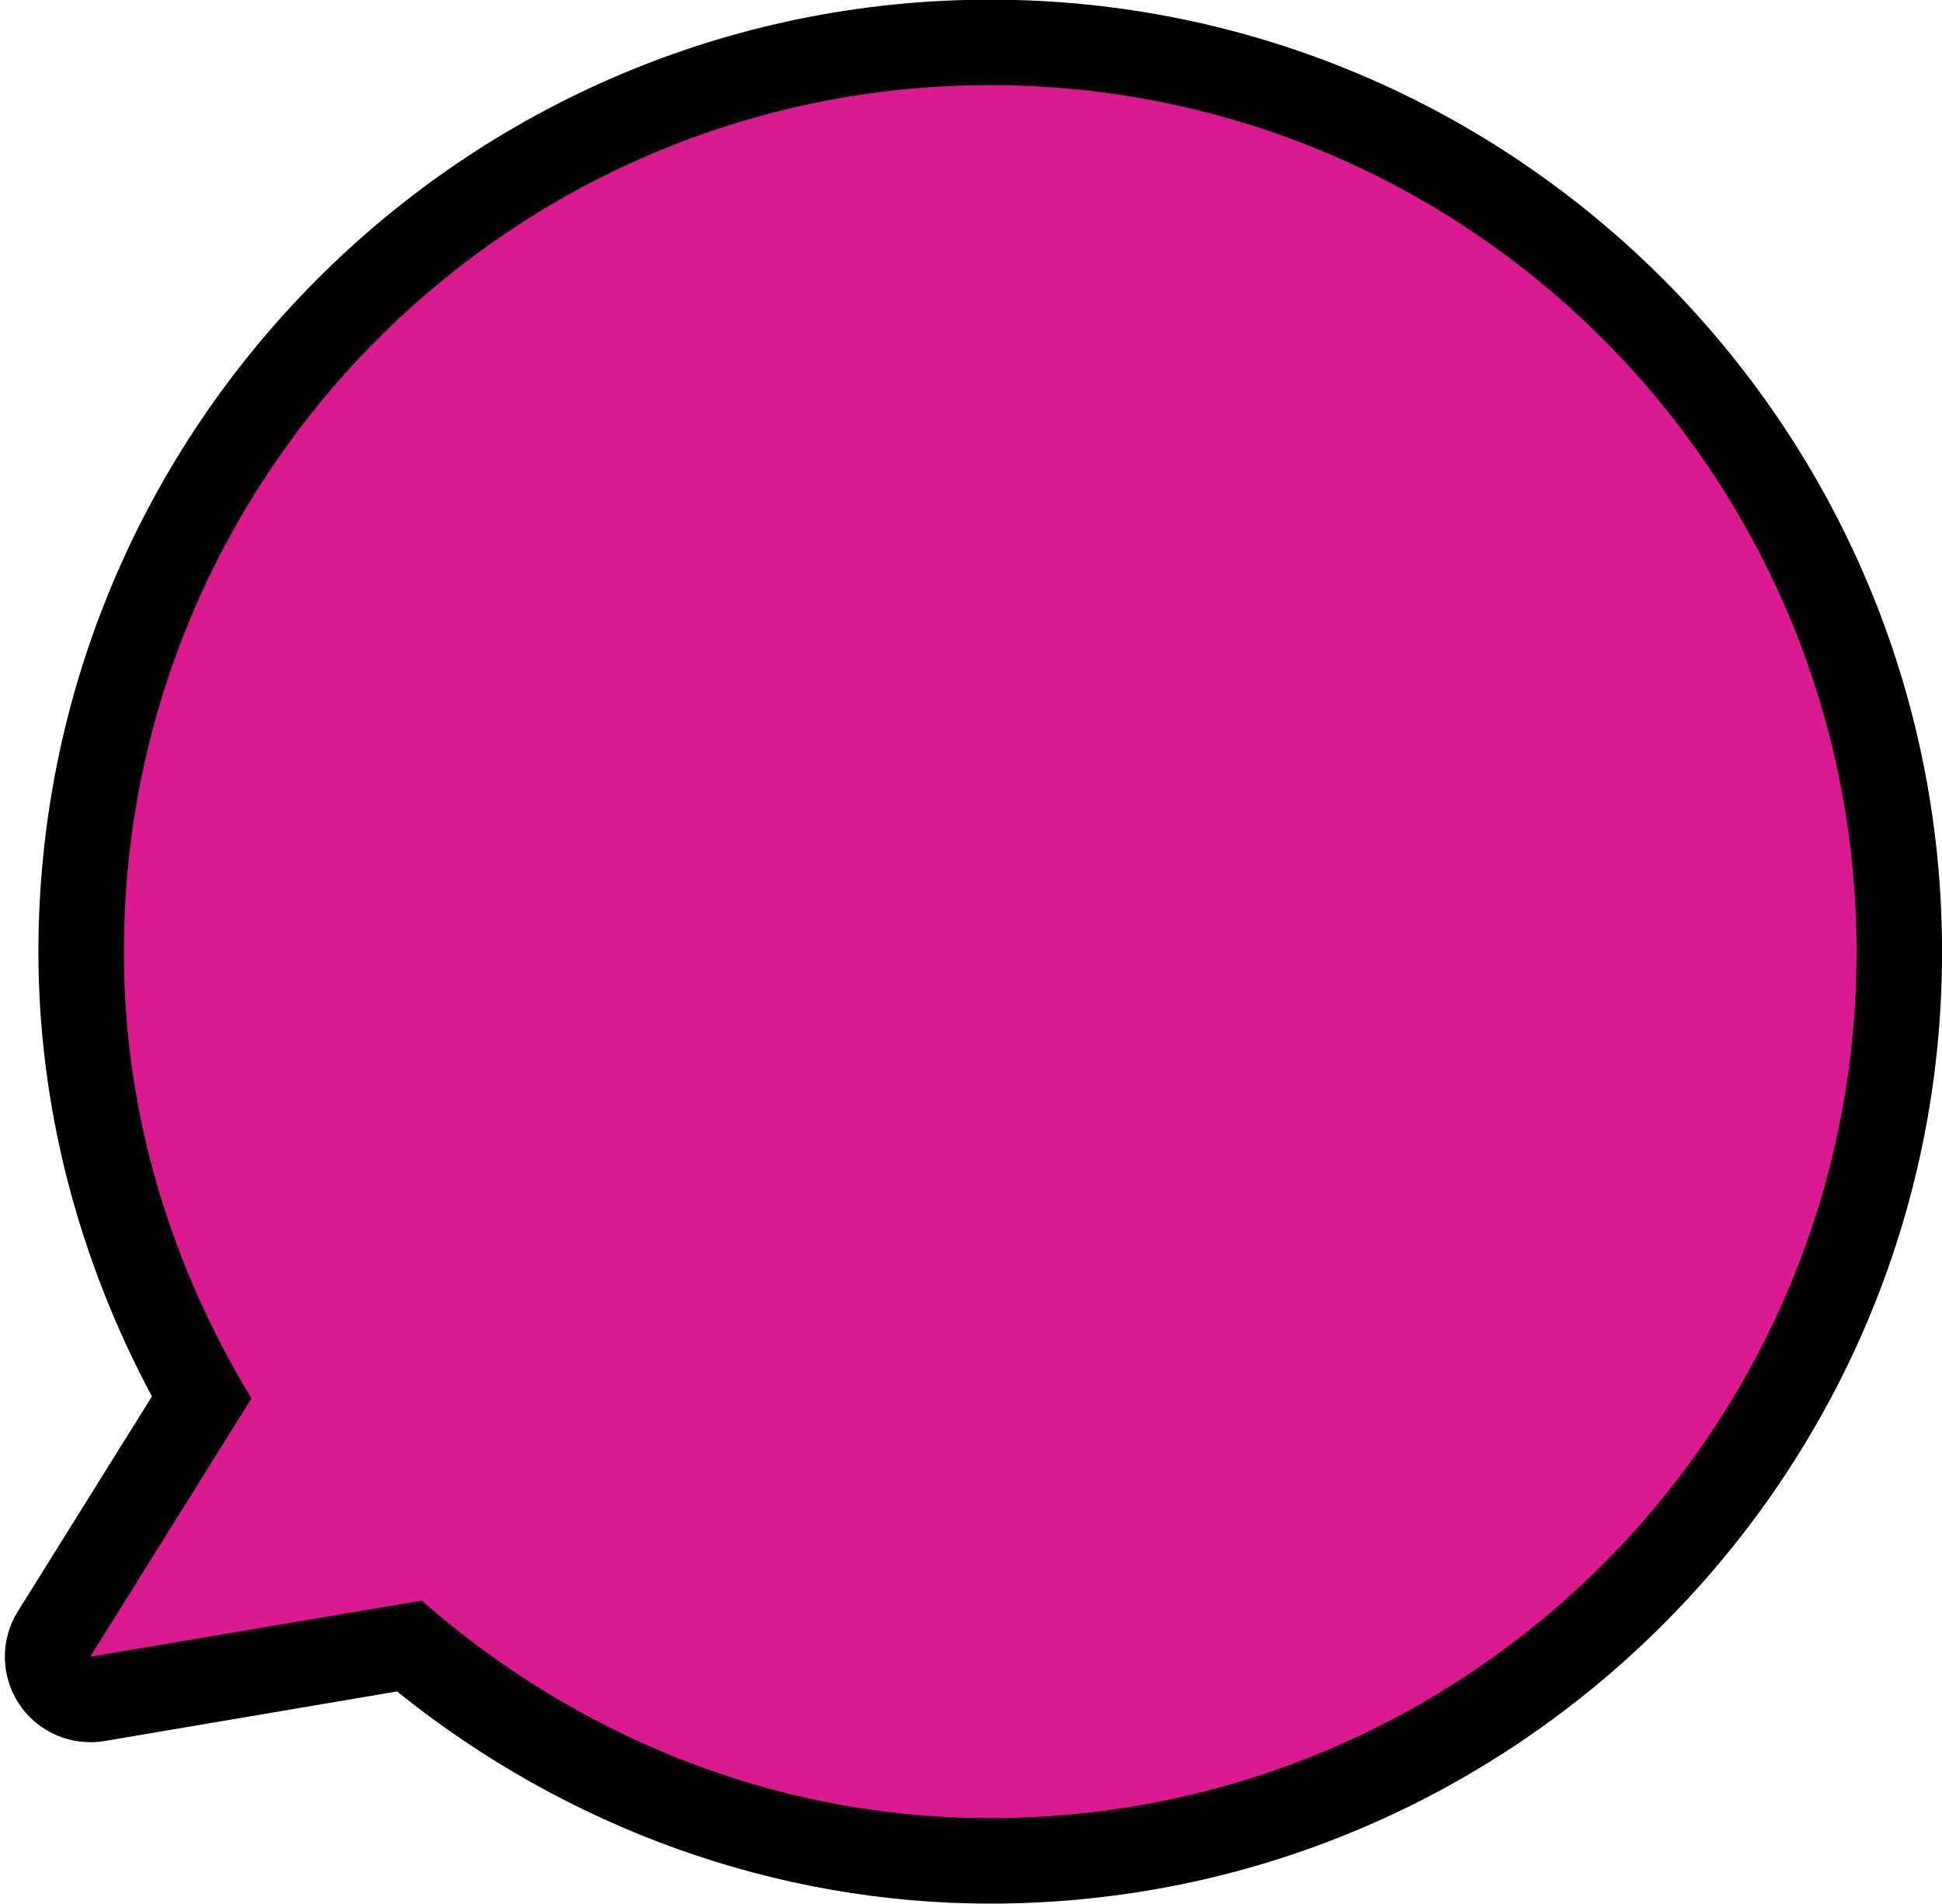 <?xml version="1.0" encoding="UTF-8" standalone="no"?><svg xmlns="http://www.w3.org/2000/svg" xmlns:xlink="http://www.w3.org/1999/xlink" fill="#000000" height="154.9" preserveAspectRatio="xMidYMid meet" version="1" viewBox="0.8 1.2 158.0 154.9" width="158" zoomAndPan="magnify"><g><g id="change1_1"><path d="M81.356,156.071c-17.389,0-34.398-6.105-48.256-17.26l-23.789,4.033c-2.699,0.451-5.416-0.713-6.94-2.988 c-1.524-2.273-1.572-5.232-0.123-7.555l10.914-17.493c-6.054-11.298-9.237-23.71-9.237-36.149 c0-42.727,34.736-77.486,77.431-77.486c42.706,0,77.449,34.759,77.449,77.486C158.805,121.344,124.062,156.071,81.356,156.071z M35.108,124.463c1.673,0,3.305,0.604,4.583,1.723c11.76,10.3,26.557,15.976,41.666,15.976c35.034,0,63.537-28.488,63.537-63.501 c0-35.056-28.503-63.575-63.537-63.575c-35.024,0-63.519,28.52-63.519,63.575c0,11.454,3.153,22.457,9.371,32.699 c1.361,2.244,1.344,5.064-0.045,7.292l-4.924,7.892l11.707-1.982C34.333,124.494,34.722,124.463,35.108,124.463z" fill="#000000"/></g><g id="change2_1"><path d="M81.356,8.129c-38.896,0-70.475,31.561-70.475,70.531c0,13.332,3.925,25.673,10.38,36.309L8.149,135.983 l26.958-4.566c12.414,10.875,28.479,17.699,46.249,17.699c38.951,0,70.493-31.58,70.493-70.457 C151.849,39.69,120.308,8.129,81.356,8.129z" fill="#db1a91"/></g></g></svg>